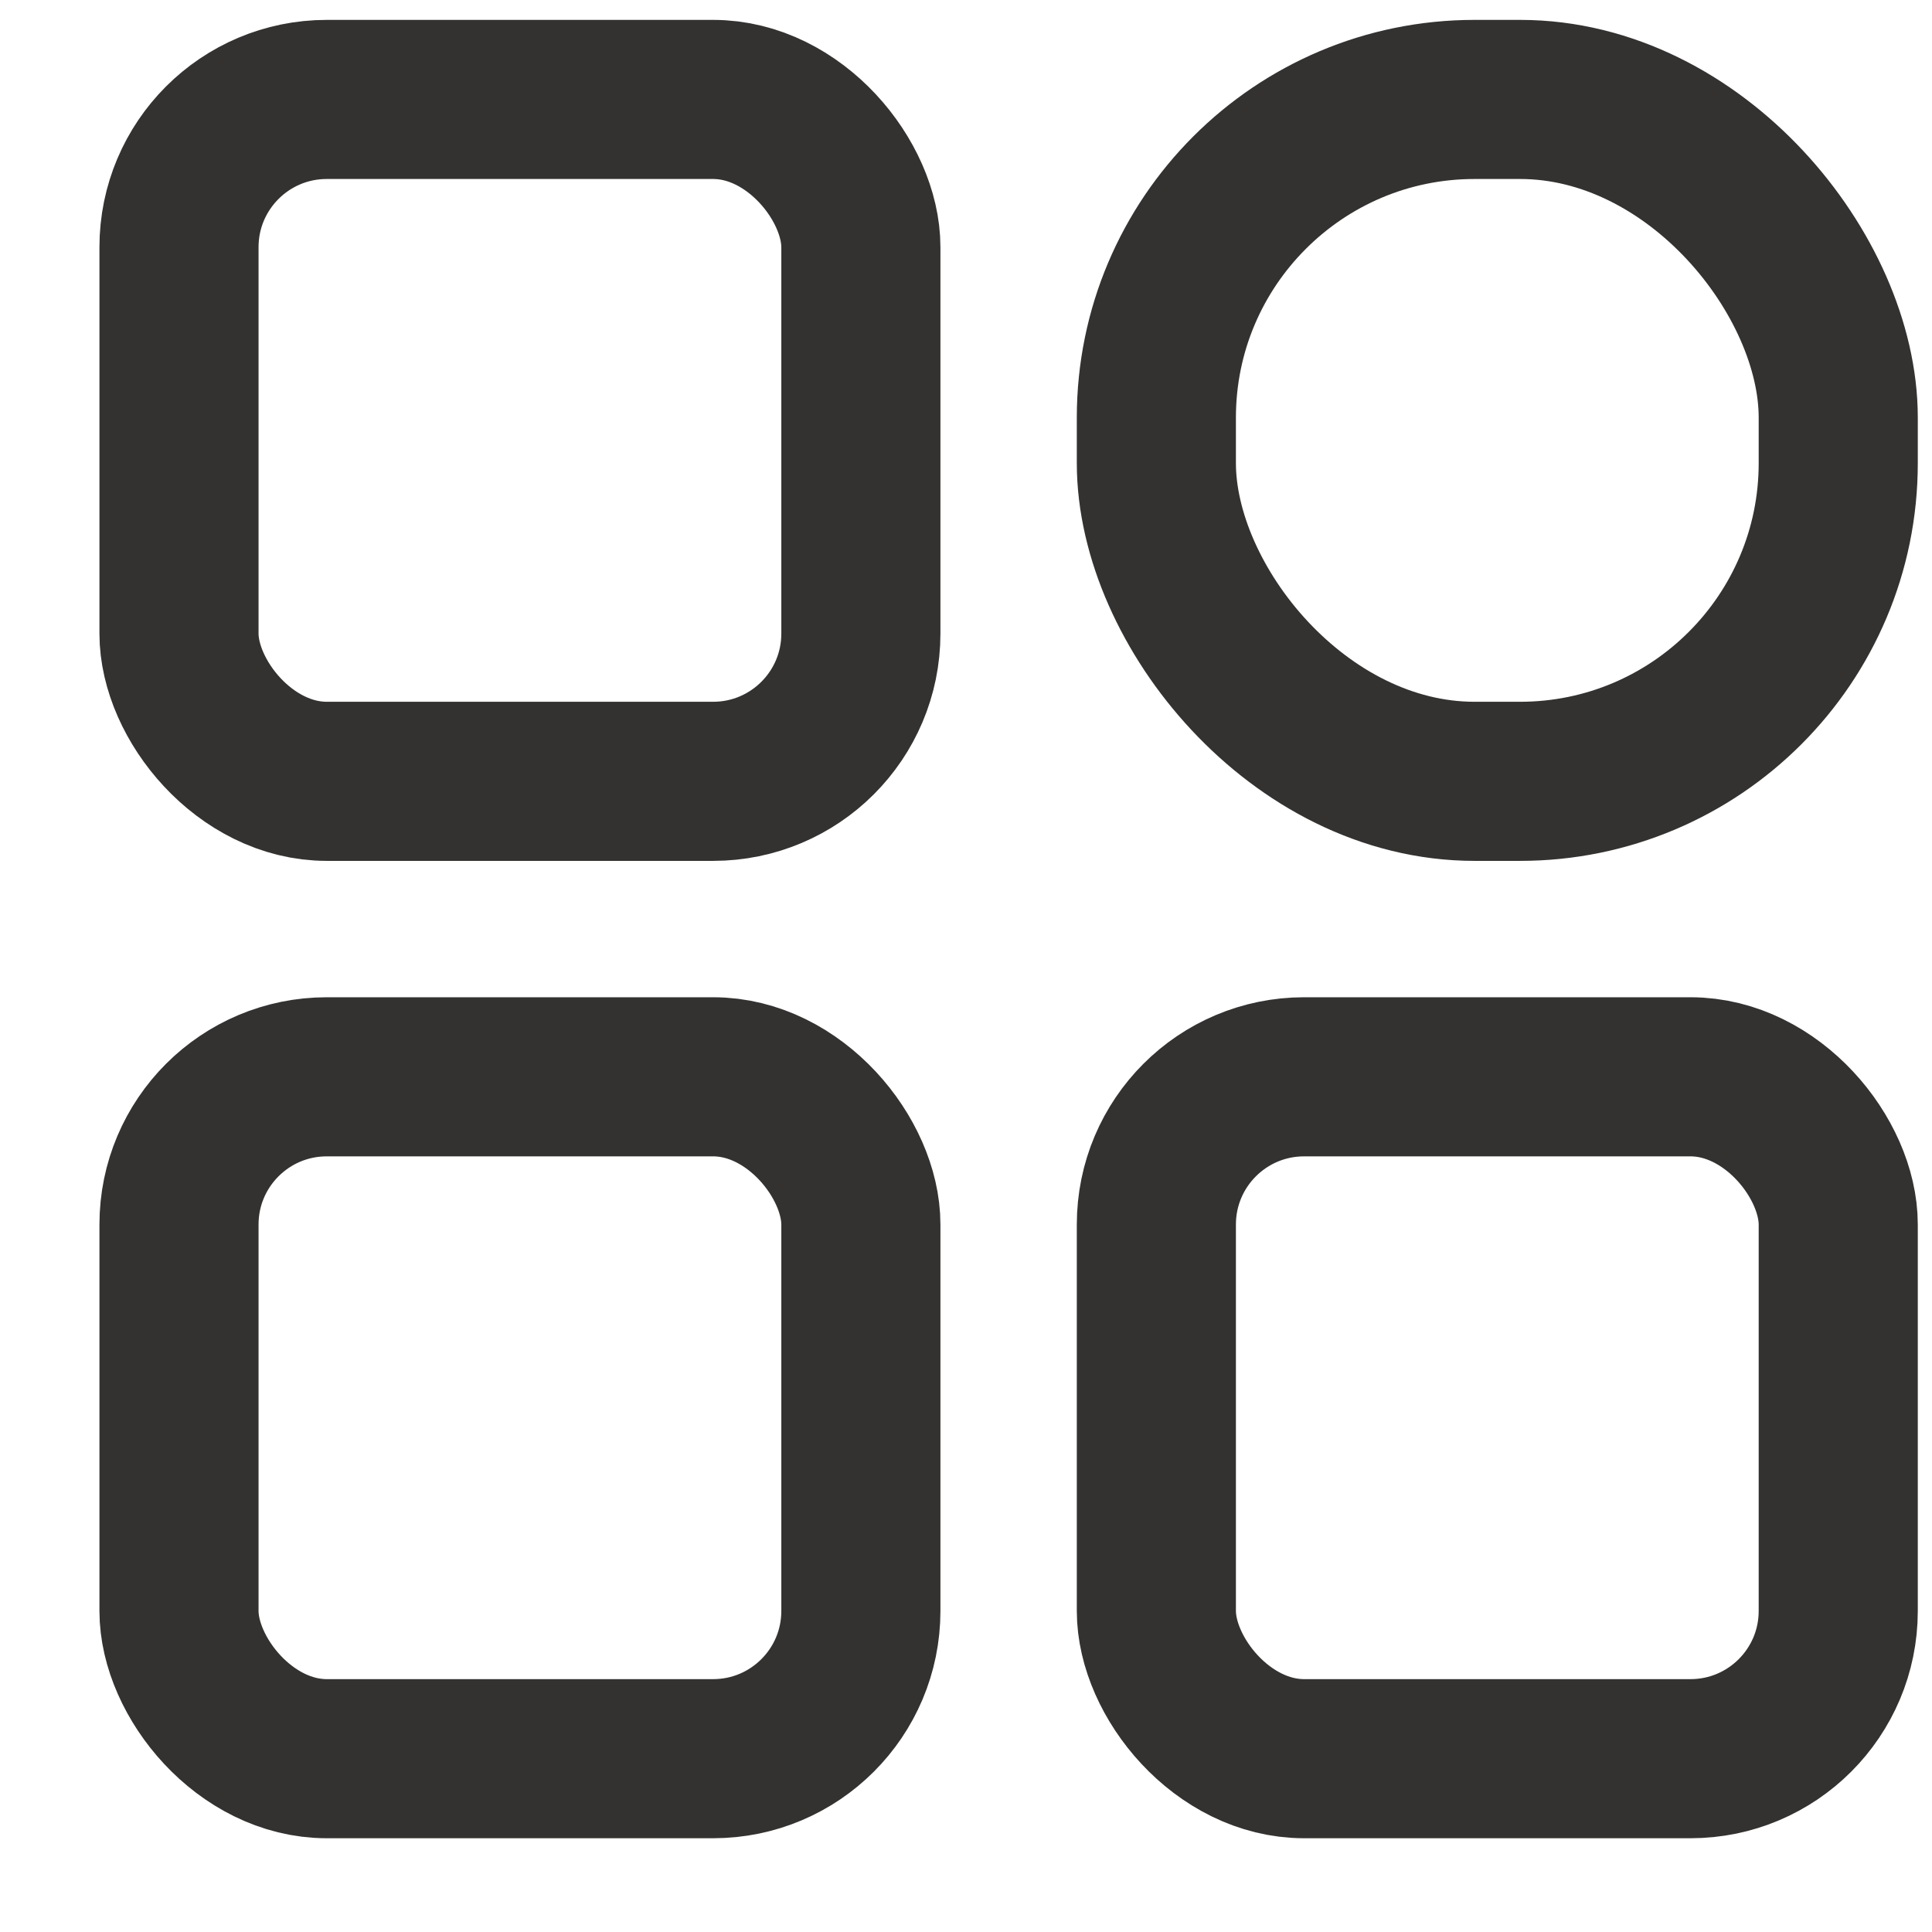 <svg width="17" height="17" fill="none" xmlns="http://www.w3.org/2000/svg"><rect x="1.575" y="9.475" width="6" height="6" rx="1.3" stroke="#343230" stroke-width="1.4"/><rect x="1.575" y=".875" width="6" height="6" rx="1.3" stroke="#343230" stroke-width="1.4"/><rect x="10.175" y="9.475" width="6" height="6" rx="1.3" stroke="#343230" stroke-width="1.4"/><rect x="10.175" y=".875" width="6" height="6" rx="2.8" stroke="#343230" stroke-width="1.4"/></svg>
